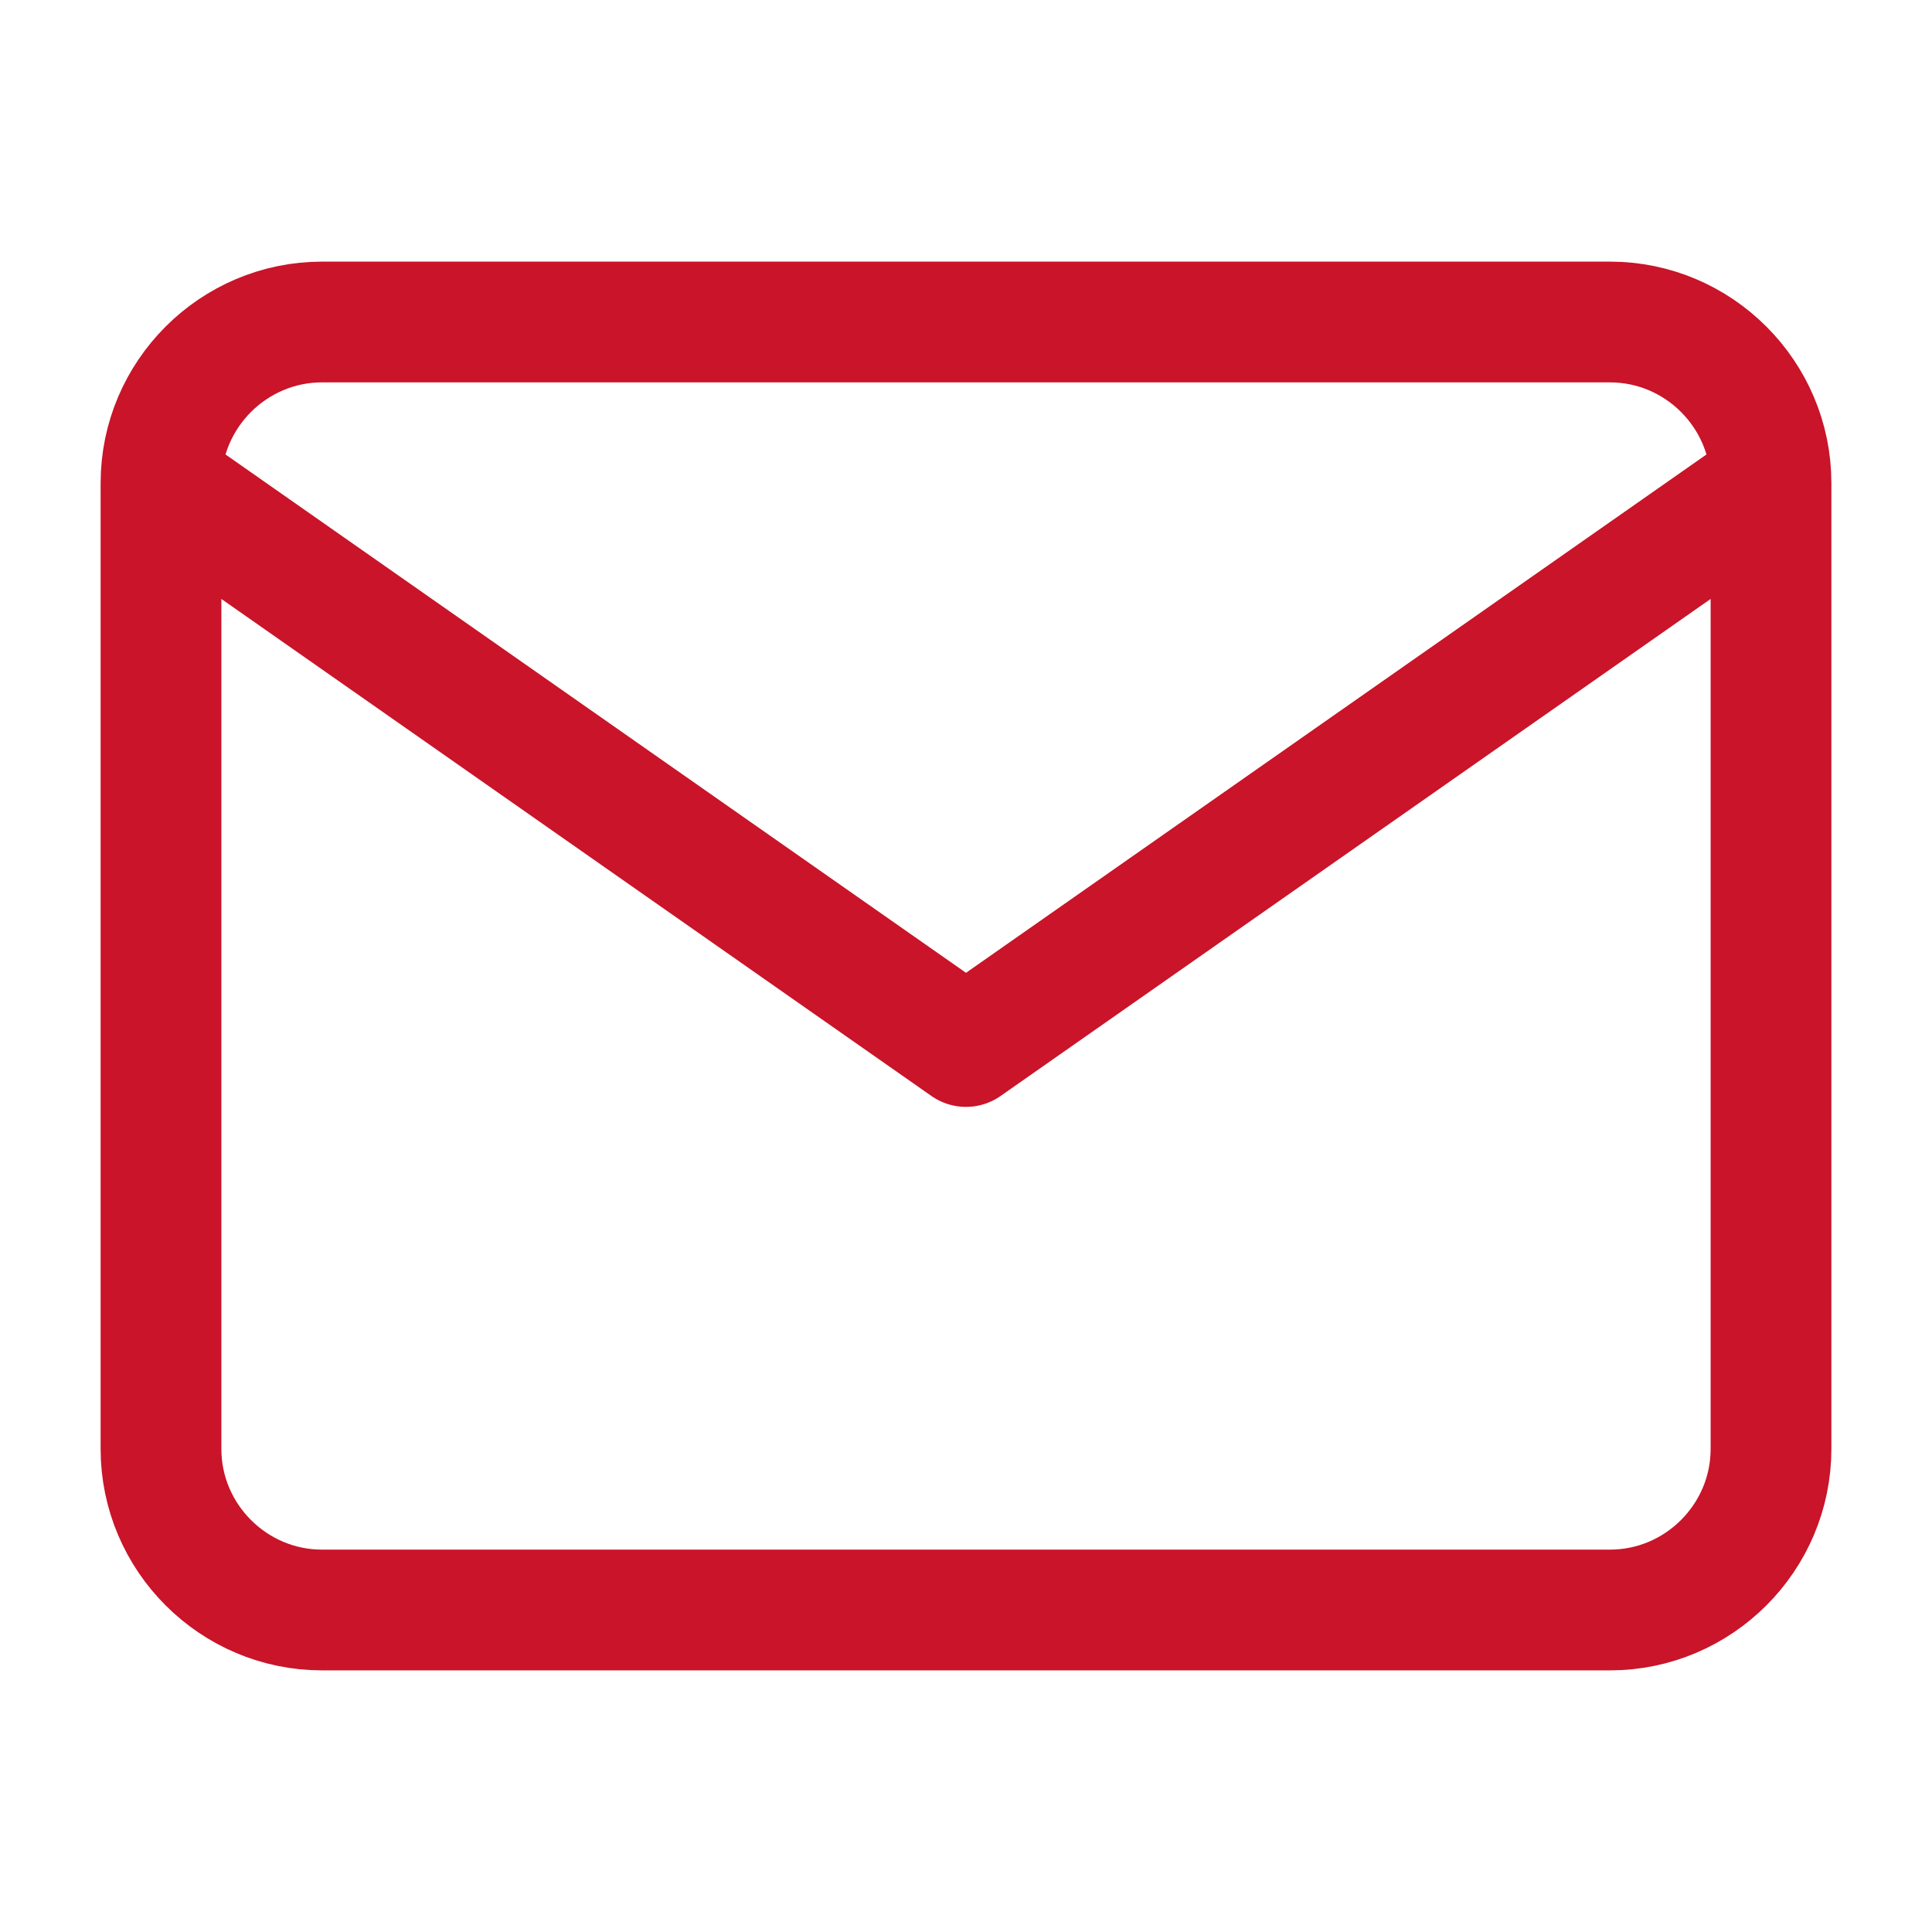 <svg width="24" height="24" viewBox="0 0 24 24" fill="none" xmlns="http://www.w3.org/2000/svg">
<g id="mail">
<path id="Icon" d="M22 6C22 4.9 21.1 4 20 4H4C2.9 4 2 4.9 2 6M22 6V18C22 19.1 21.1 20 20 20H4C2.9 20 2 19.1 2 18V6M22 6L12 13L2 6" stroke="#C91429" stroke-width="1.5" stroke-linecap="round" stroke-linejoin="round"/>
</g>
</svg>
